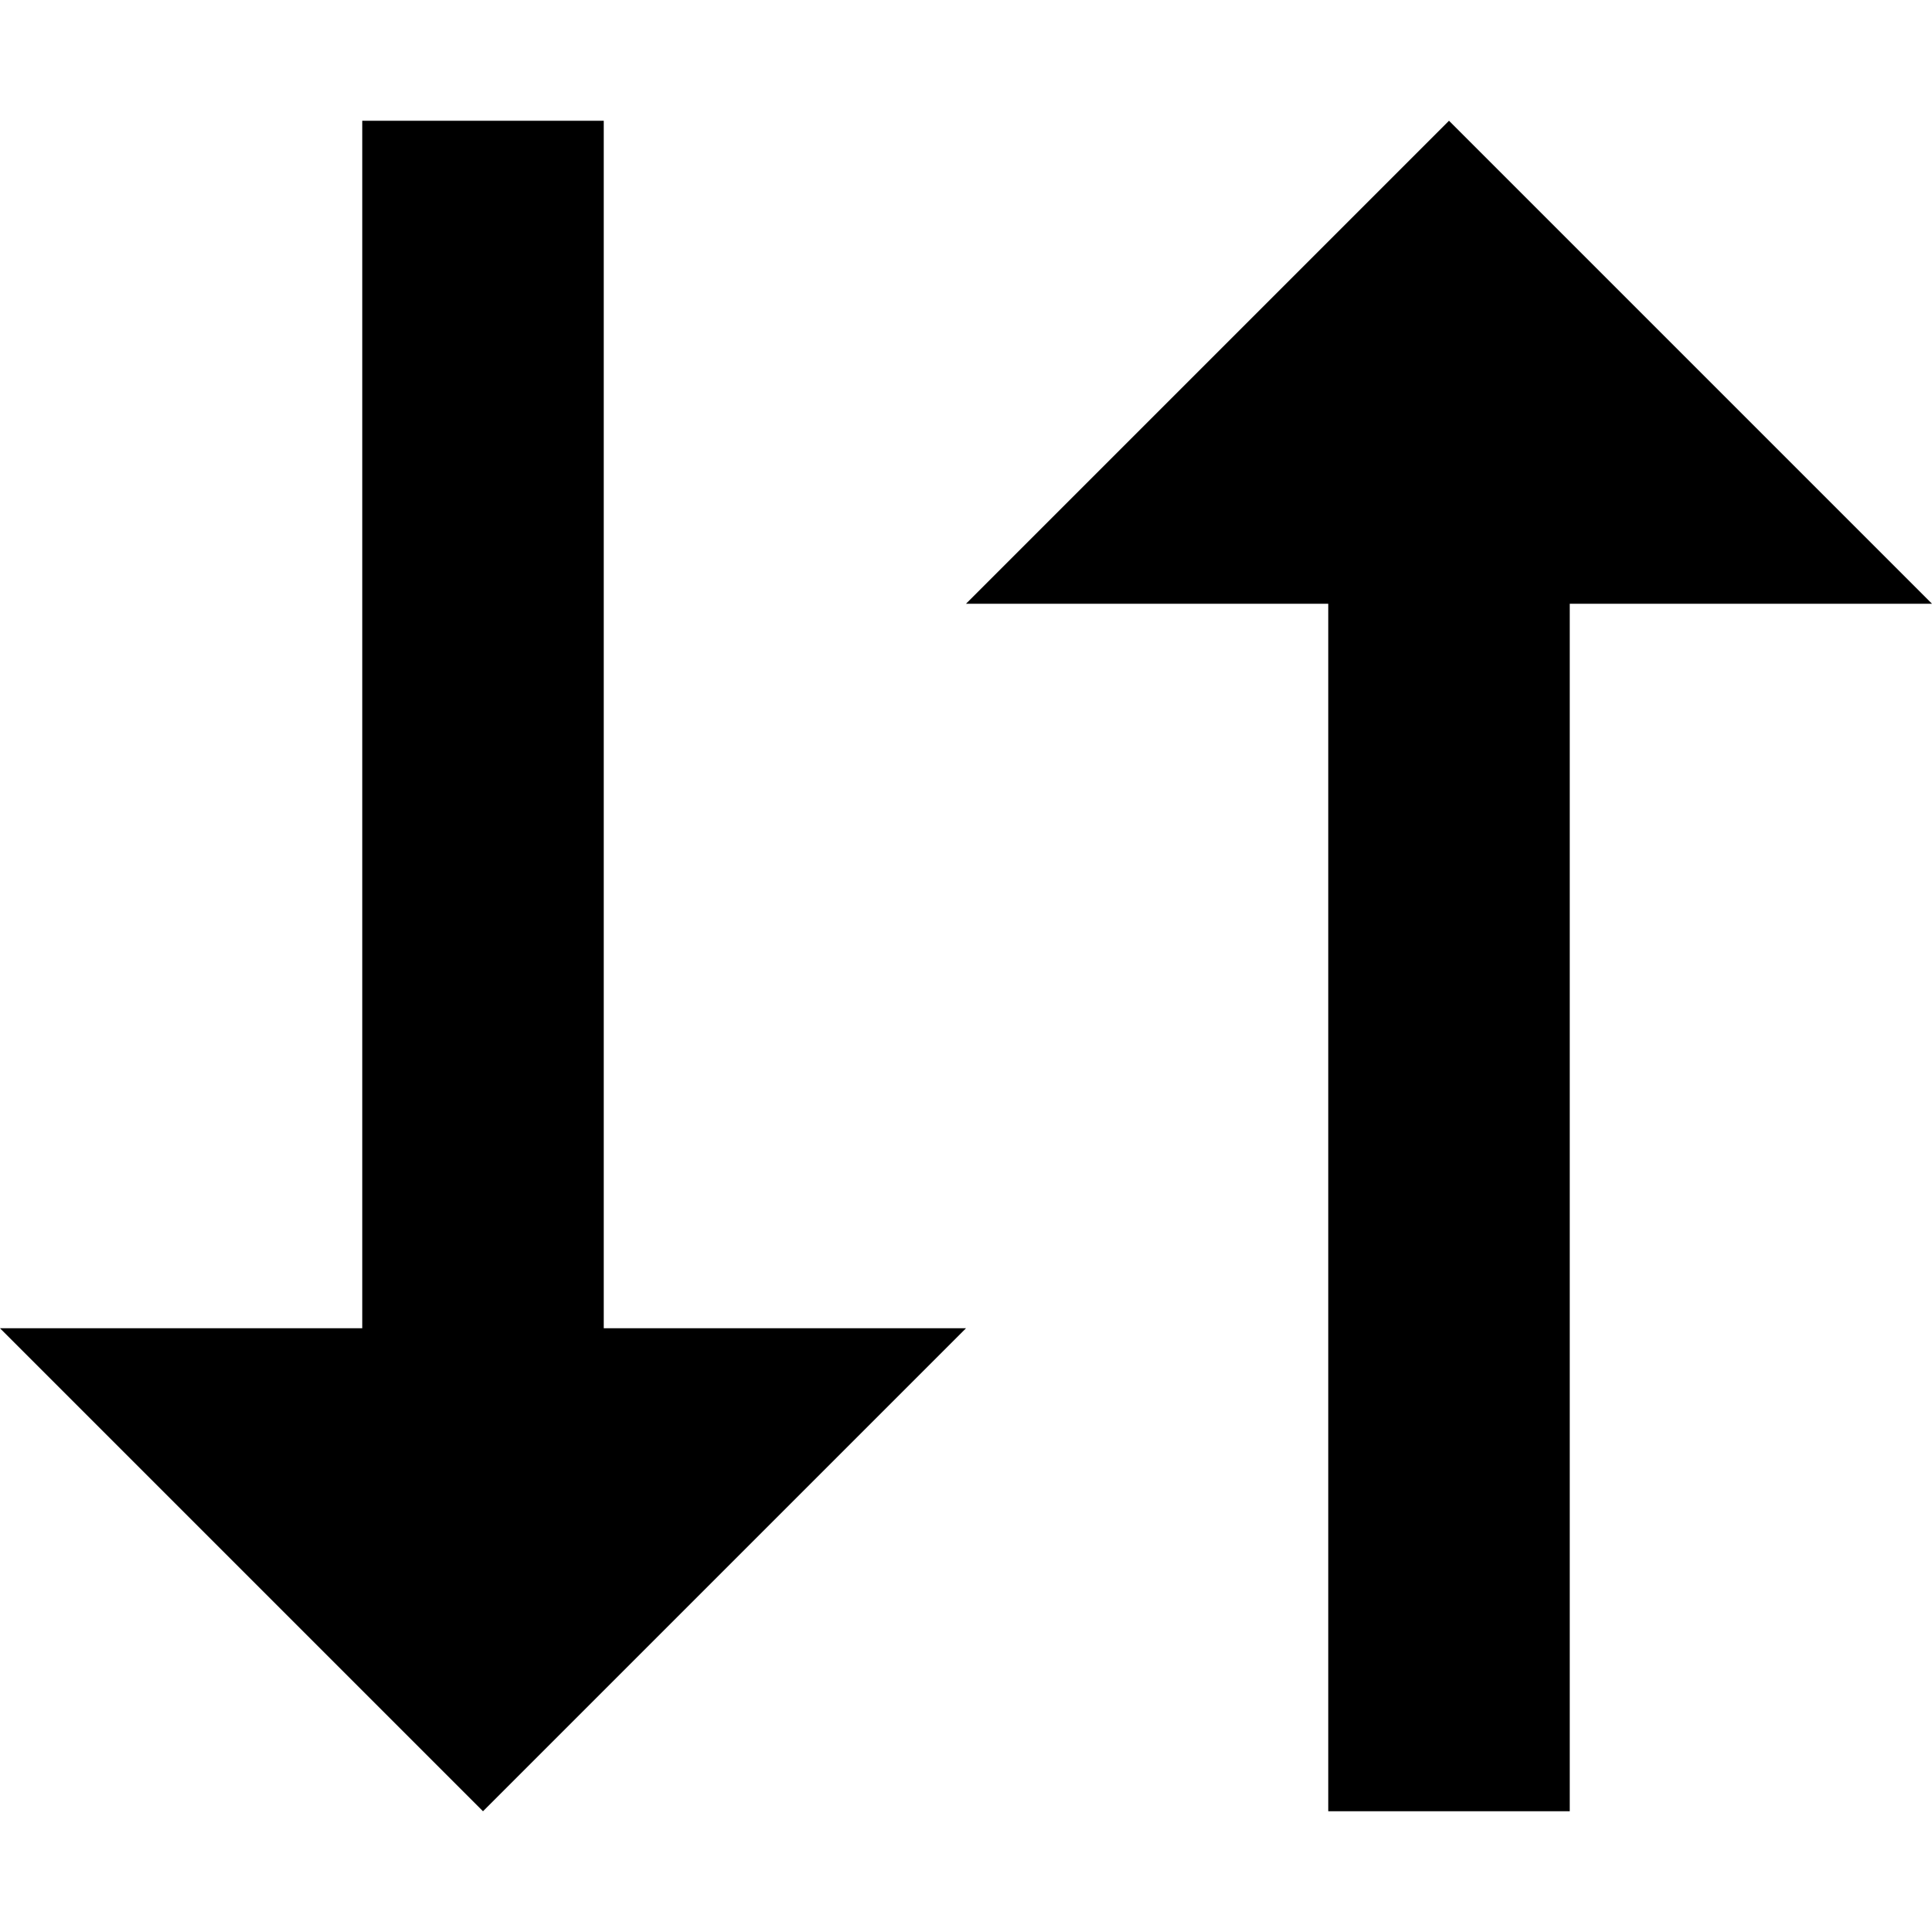 <?xml version="1.0" encoding="UTF-8" standalone="no"?>
<svg
   xmlns:dc="http://purl.org/dc/elements/1.1/"
   xmlns:cc="http://creativecommons.org/ns#"
   xmlns:rdf="http://www.w3.org/1999/02/22-rdf-syntax-ns#"
   xmlns:svg="http://www.w3.org/2000/svg"
   xmlns="http://www.w3.org/2000/svg"
   xmlns:sodipodi="http://sodipodi.sourceforge.net/DTD/sodipodi-0.dtd"
   xmlns:inkscape="http://www.inkscape.org/namespaces/inkscape"
   width="16"
   height="16"
   viewBox="0 0 16 16"
   version="1.1"
   id="svg2146"
   sodipodi:docname="up-down-arrow.svg"
   inkscape:version="1.0.1 (3bc2e813f5, 2020-09-07)">
  <defs
     id="defs2140" />
  <sodipodi:namedview
     id="base"
     pagecolor="#ffffff"
     bordercolor="#666666"
     borderopacity="1.0"
     inkscape:pageopacity="0.0"
     inkscape:pageshadow="2"
     inkscape:zoom="35.198324"
     inkscape:cx="0.80493348"
     inkscape:cy="7.0149891"
     inkscape:document-units="px"
     inkscape:current-layer="layer1"
     inkscape:document-rotation="0"
     showgrid="false"
     units="px"
     inkscape:pagecheckerboard="true"
     inkscape:window-width="1920"
     inkscape:window-height="1017"
     inkscape:window-x="-8"
     inkscape:window-y="-8"
     inkscape:window-maximized="1"
     scale-x="1" />
  <g
     inkscape:label="Layer 1"
     inkscape:groupmode="layer"
     id="layer1">
    <path
       id="rect2148"
       style="fill:#000000;fill-opacity:1;stroke-width:1.118"
       d="M 3,1 V 11 H 2 0 l 4,4 4,-4 h -2 -1 V 1 Z" />
    <path
       id="rect2148-5"
       style="fill:#000000;fill-opacity:1;stroke-width:1.118"
       d="M 11,15 V 5 H 10 8 l 4,-4 4,4 H 14 13 V 15 Z" />
  </g>
</svg>
